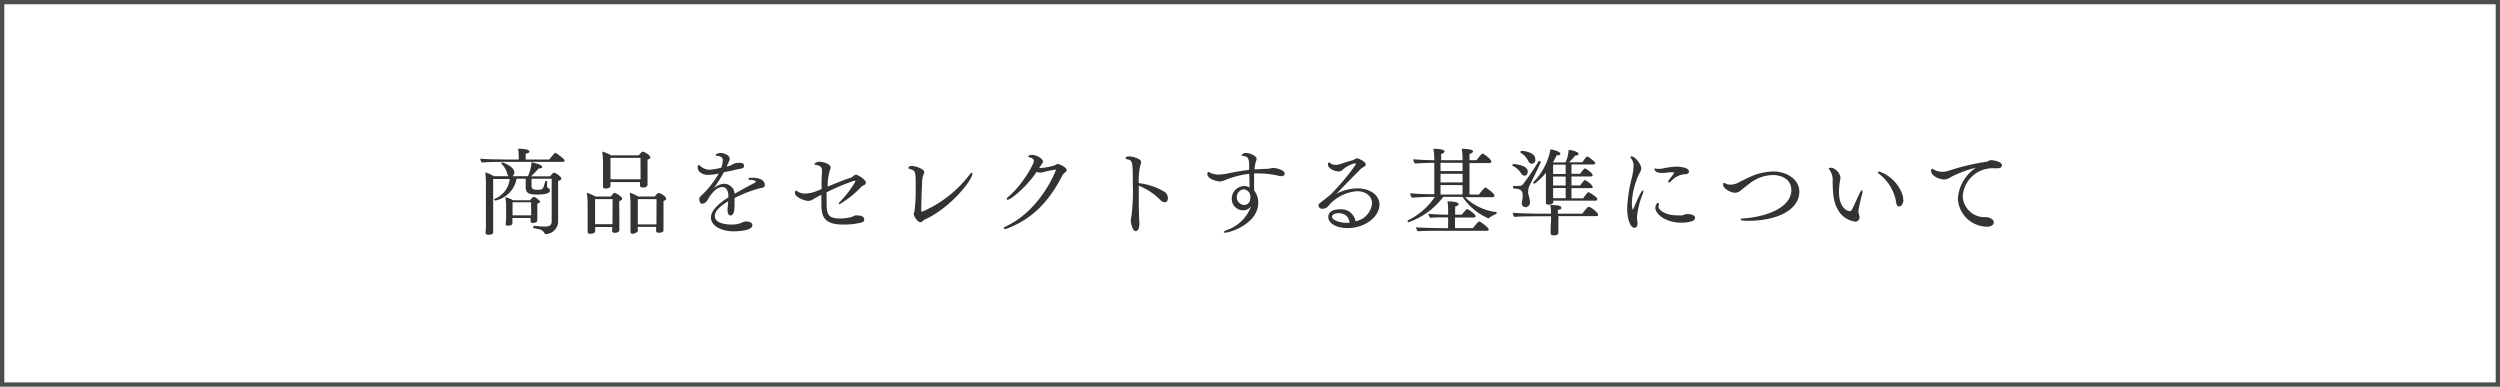 <svg xmlns="http://www.w3.org/2000/svg" viewBox="0 0 372.64 57.64"><defs><style>.cls-1{fill:none;stroke:#4d4d4d;stroke-miterlimit:10;stroke-width:0.64px;}.cls-2{fill:#333;}</style></defs><g id="レイヤー_2" data-name="レイヤー 2"><g id="レイヤー_1-2" data-name="レイヤー 1"><rect class="cls-1" x="0.32" y="0.32" width="372" height="57"/><path class="cls-2" d="M84.16,23.92c0,.1-.07.21-.27.21H75.61c-.77,0-3.11,0-3.78.1a.94.94,0,0,1-.24-.57v0c.65.07,3.15.12,4.39.12h1.34v-.51a5.52,5.52,0,0,0-.1-1.11s1.7,0,1.7.43c0,.13-.18.27-.56.32a3.16,3.16,0,0,0,0,.5c0,.14,0,.28,0,.37h3.51a12.4,12.4,0,0,1,.85-1s0,0,.07,0S84.16,23.68,84.16,23.92Zm-.49,2.71c0,.13-.14.26-.48.35v2.7c0,.31,0,1.82,0,2.07s0,1.07,0,1.29v.08a1.92,1.92,0,0,1-1.84,1.77.18.18,0,0,1-.19-.13,1.13,1.13,0,0,0-.8-.59L79.49,34s0-.07,0-.13,0-.24.11-.22a14.59,14.59,0,0,0,1.69.12c.62,0,.94-.21.94-.78V26.64h-3v1.11c0,.39.23.53.82.53s.84,0,1-.51a7.36,7.36,0,0,0,.21-.71c0-.06.07-.08.14-.08s.15,0,.15.12v0c0,.11,0,.56,0,.65v.07c0,.07,0,.14.1.17s.32.17.32.38c0,.43-.56.63-2,.63-1.1,0-1.61-.21-1.61-1.09V26.64H77a4.08,4.08,0,0,1-3.18,3.26h0c-.07,0-.18-.15-.18-.22s0,0,0,0a3.62,3.62,0,0,0,2.34-3H73.51v5.5c0,.65,0,1.26,0,1.61s0,.65,0,.85v0c0,.28-.39.35-.67.35s-.47-.08-.47-.28v0c0-.19.06-.66.06-.9s0-1,0-1.73V27.69a13.2,13.2,0,0,0-.1-2,5.3,5.3,0,0,1,1.28.57h2.21a.56.56,0,0,1-.21-.34,2.86,2.86,0,0,0-.88-1.51.09.09,0,0,1,0-.05c0-.07.1-.14.18-.14s1.75.58,1.75,1.49a.63.63,0,0,1-.29.55h2.33a6.5,6.5,0,0,0,.53-2.07c.11,0,1.59.33,1.59.71,0,.11-.12.2-.36.2a.5.5,0,0,1-.17,0,9.94,9.94,0,0,1-1.16,1.18H82c.39-.49.48-.53.55-.53C82.84,25.73,83.67,26.34,83.67,26.63ZM80.5,30.06c0,.11-.11.22-.41.3,0,.15,0,.45,0,.73v.51c0,.14,0,.82,0,.95a1.55,1.55,0,0,0,0,.31h0c0,.14-.13.37-.65.37-.25,0-.35-.12-.35-.27v0c0-.1,0-.24,0-.4v-.07H76.38c0,.22,0,.43,0,.5s0,.24,0,.29c0,.26-.29.35-.63.35s-.38-.07-.38-.25v0a10.78,10.78,0,0,0,.07-1.57l0-1.1a6.49,6.49,0,0,0-.12-1.32,4.37,4.37,0,0,1,1.17.46H79c.38-.45.48-.5.55-.5s.25,0,.8.5A.39.39,0,0,1,80.5,30.06Zm-1.34.09H76.4c0,.58,0,1.74,0,1.74v.21h2.78Z"/><path class="cls-2" d="M92.74,29.62c0,.13-.12.25-.42.34a14,14,0,0,0,0,1.47v1.43c0,.29,0,1,0,1s0,.4,0,.44h0c0,.37-.56.4-.7.4-.31,0-.37-.14-.37-.33s0-.4,0-.53v0H88.72v.62c0,.33-.57.39-.76.39s-.37-.1-.37-.3v0s0-.35,0-.58,0-1.33,0-1.72V30.43a12.33,12.33,0,0,0-.12-1.69,6.49,6.49,0,0,1,1.29.55h2.29c.21-.27.44-.55.53-.55h.06C92,28.87,92.74,29.36,92.74,29.62Zm-1.43.06H88.7v2.74c0,.19,0,.65,0,1h2.59Zm5.63-6.24c0,.12-.11.24-.42.37,0,.35,0,1.09,0,1.2s0,.84,0,1,0,.89,0,1l0,.56h0s0,.38-.7.38c-.32,0-.42-.14-.42-.32s0-.34,0-.49H91v.08c0,.07,0,.43,0,.49,0,.25-.37.39-.71.39s-.41-.11-.41-.31v-.05s0-.38,0-.6,0-1,0-1.45V24.23a13.42,13.42,0,0,0-.11-1.64,5.39,5.39,0,0,1,1.31.56h4.13a6.65,6.65,0,0,1,.49-.53.19.19,0,0,1,.1,0C96,22.58,96.94,23.14,96.94,23.44Zm-1.47.09H91c0,.64,0,2.27,0,2.27s0,.59,0,.92h4.48c0-.35,0-.85,0-1.1Zm3.83,6.08c0,.12-.09.25-.4.35,0,.45,0,1.22,0,1.33v1.5c0,.32,0,1,0,1.08a3.44,3.44,0,0,0,0,.46v0c0,.21-.23.36-.65.36s-.45-.14-.45-.32,0-.38,0-.55H95.07V34c0,.07,0,.41,0,.48s-.44.36-.73.36-.36-.1-.36-.29v-.07s0-.38,0-.61,0-1.19,0-1.73V30.43a13.61,13.61,0,0,0-.11-1.7,6,6,0,0,1,1.26.56h2.48a3.44,3.44,0,0,1,.45-.52.16.16,0,0,1,.09,0C98.48,28.73,99.3,29.33,99.3,29.61Zm-1.44.07H95.07c0,.62,0,2.53,0,2.53,0,.27,0,.82,0,1.24h2.78c0-.41,0-1.07,0-1.35Z"/><path class="cls-2" d="M114,27.59c0,.37-.32.39-.62.44a18.28,18.28,0,0,0-3.89,1.49v.82c0,.64,0,1.78-.62,1.78-.26,0-.42-.34-.42-.72a1.06,1.06,0,0,1,0-.31.08.08,0,0,0,0-.07V31c.07-.5.07-.67.1-1-1.2.71-2,1.43-2,2.2,0,1.24,2.11,1.27,2.49,1.27a4,4,0,0,0,1.44-.24,1.51,1.51,0,0,1,.77-.22c.62,0,.9.28.9.55,0,.71-1.62.92-2.83.92-1.74,0-3.35-.78-3.35-2.06,0-1.08,1.25-2.16,2.6-3,0-.08,0-.17,0-.25,0-.64-.29-1.29-.88-1.29-1.22,0-2.2,1.89-2.27,2a1,1,0,0,1-.73.49c-.43,0-.46-.6-.46-.72s0-.26.6-.78a14,14,0,0,0,2.3-3,9.72,9.72,0,0,1-1.54.2c-1.16,0-1.6-.67-1.6-1.12,0-.28.11-.34.18-.34h0c.11,0,.14.09.28.19a2.11,2.11,0,0,0,1.34.5A10.69,10.69,0,0,0,107.5,25a3.74,3.74,0,0,0,.24-1.14c0-.46-.54-.63-.84-.63-.08,0-.21,0-.21-.13s.35-.3.7-.3c.53,0,1.36.32,1.36.82a.64.64,0,0,1,0,.24,3,3,0,0,1-.16.31c0,.1,0,.17-.09.27s-.12.26-.17.39c.24-.06.45-.13.59-.18s.24-.14.38-.21a2,2,0,0,1,.85-.17c.34,0,.74,0,.74.43s-.18.37-1.26.6l-.47.12-1.27.25a18,18,0,0,1-1.54,2.44,2.54,2.54,0,0,1,1.61-.72,1.59,1.59,0,0,1,1.53,1.42l0,.08c.84-.49,2-1.12,2.87-1.57l.19-.11a.38.38,0,0,0,.09-.08.11.11,0,0,0,0-.06.12.12,0,0,0-.07-.11,1.51,1.51,0,0,0-.77-.14c-.18,0-.25-.06-.25-.12s.12-.2.22-.2a2.11,2.11,0,0,1,.35,0C112.8,26.47,114,26.67,114,27.59Z"/><path class="cls-2" d="M129.07,27.2a.54.54,0,0,1-.39.45.85.85,0,0,0-.3.19,14.21,14.21,0,0,1-3.25,2.61c-.07,0-.1,0-.1-.09a.52.52,0,0,1,.19-.3,15.59,15.59,0,0,0,2.28-3,.13.13,0,0,0-.13-.13,29,29,0,0,0-4.16,1.74c0,.56,0,1.06,0,1.52,0,1.64.14,2.37,1.92,2.37a5.69,5.69,0,0,0,2-.29.94.94,0,0,1,.63-.16c.6,0,1.06.17,1.06.58s-.31.45-.57.52a11,11,0,0,1-2.62.26c-3.2,0-3.2-1.62-3.2-3.51,0-.3,0-.61,0-.93l-.74.39c-.51.28-.75.52-1.21.52-.63,0-2-.59-2-1.19a.38.38,0,0,1,.07-.24c.06-.07.1-.11.14-.11s.1.07.23.16a1.91,1.91,0,0,0,1.1.29,4.73,4.73,0,0,0,1.81-.42l.63-.25c0-.84,0-1.74.06-2.62v-.11c0-.48-.13-.7-.8-.86-.17,0-.32-.08-.32-.17s.47-.32.7-.32c.59,0,1.71.35,1.71.86a1,1,0,0,1-.11.37,8.57,8.57,0,0,0-.33,2.48c1.24-.5,2.41-1,3.51-1.34.21-.07.39-.38.65-.42h.07C128,26.08,129.07,26.85,129.07,27.2Z"/><path class="cls-2" d="M138.07,32.62a1.62,1.62,0,0,0-.52.32.52.52,0,0,1-.35.18c-.51,0-1-1-1-1.21a1.36,1.36,0,0,1,.1-.37,24.32,24.32,0,0,0,.19-3.49c0-2.48,0-2.59-.77-2.83-.26-.08-.33-.11-.33-.18s.11-.31.54-.31,1.84.42,1.84.93a1.07,1.07,0,0,1-.1.32,3.06,3.06,0,0,0-.22,1.21c-.07,1.51-.13,3.17-.13,3.88,0,.43,0,.49.11.49s0,0,0,0a17.49,17.49,0,0,0,7.06-5.49c.14-.21.28-.31.37-.31s.08,0,.08.13C145,26.69,141.92,30.77,138.07,32.62Z"/><path class="cls-2" d="M159,25.34c0,.16-.17.32-.34.44a1.31,1.31,0,0,0-.32.4c-2,3.89-4.45,6.43-8.21,7.88a.69.69,0,0,1-.32.07c-.11,0-.18,0-.18-.11s.1-.18.31-.28c5.25-2.46,7.45-8.35,7.45-8.4s0-.06-.08-.06a15.15,15.15,0,0,0-1.73.36,2.18,2.18,0,0,1-.56.09,1,1,0,0,1-.49-.13c-1.51,2.26-3.88,4.18-4.34,4.18a.13.13,0,0,1-.14-.12c0-.07.07-.18.21-.3,2-1.63,3.84-4.82,3.84-5.37,0-.28-.28-.46-.63-.53-.13,0-.2-.07-.2-.13s.23-.25.53-.25c.73,0,1.66.59,1.66,1,0,.12-.07.23-.38.67a1,1,0,0,0-.08.14l-.12.17a9.38,9.38,0,0,0,2.43-.45,1,1,0,0,1,.28-.17h0C158,24.44,159,25,159,25.34Z"/><path class="cls-2" d="M173.6,30.15a.86.86,0,0,1-.56-.26,9.6,9.6,0,0,0-3.3-2.21v.58c0,1.71,0,3.62.09,4.91v.11c0,.61-.12,1.16-.57,1.16s-.71-1.19-.71-1.57a1.42,1.42,0,0,1,.08-.5,30.47,30.47,0,0,0,.22-5.06c0-3.11,0-3.39-.8-3.57-.21,0-.28-.11-.28-.18s.13-.25.55-.25,1.78.32,1.78.85a1.34,1.34,0,0,1-.1.38,9.69,9.69,0,0,0-.26,2.76,9.29,9.29,0,0,1,3.93,1.36,1.12,1.12,0,0,1,.41.89C174.08,30,173.83,30.15,173.6,30.15Z"/><path class="cls-2" d="M191.48,25.85c0,.1,0,.41-.5.41a2.29,2.29,0,0,1-.4-.06,13.37,13.37,0,0,0-2.91-.35l-.74,0c0,.52,0,1.05,0,1.54s0,.75,0,1a1.36,1.36,0,0,1,.17.23,2.91,2.91,0,0,1,.45,1.58c0,3.15-4.2,4.48-4.93,4.48-.13,0-.2,0-.2-.08s.14-.18.45-.31a5.86,5.86,0,0,0,3.62-3.56,1.43,1.43,0,0,1-1.2.62,1.7,1.7,0,0,1-1.69-1.74,1.9,1.9,0,0,1,1.82-1.88,1.37,1.37,0,0,1,.83.23c0-.6,0-1.35-.06-2.05a13.81,13.81,0,0,0-3.51.9,2.19,2.19,0,0,1-.82.24c-.46,0-1.9-.37-1.9-1.11,0-.14.05-.31.17-.31s.09,0,.18.09a3.27,3.27,0,0,0,1.46.3,9,9,0,0,0,1.47-.22c1.47-.28,1.9-.35,2.95-.49v-.57c0-.62,0-1.24-.55-1.43-.24-.09-.53,0-.53-.2s.42-.31.6-.31c.66,0,1.6.48,1.6.86a1.32,1.32,0,0,1-.11.4,5.5,5.5,0,0,0-.2,1.18c.59,0,1.18-.07,1.76-.07a3.86,3.86,0,0,0,.64-.08,2.12,2.12,0,0,1,.44-.06C190.26,25.07,191.48,25.32,191.48,25.85Zm-6.16,2.37a1.18,1.18,0,0,0,.05,2.33c.55,0,1-.3,1-1.12A1.08,1.08,0,0,0,185.32,28.22Z"/><path class="cls-2" d="M200.82,34c-1.53,0-2.83-.67-2.83-1.64s1-1.16,1.76-1.16a2.14,2.14,0,0,1,2.3,1.78,3,3,0,0,0,2.46-2.68c0-1.05-.94-1.8-2.24-1.8a6.19,6.19,0,0,0-4.3,2.24,1.17,1.17,0,0,1-.85.38l-.16,0s-.43-.14-.43-.47a.46.46,0,0,1,.17-.35c.67-.52,1.5-1.17,1.69-1.36a33.06,33.06,0,0,0,3.7-4.43.17.17,0,0,0-.15-.17,4.46,4.46,0,0,0-1.8.95.82.82,0,0,1-.61.26c-.63,0-1.6-.42-1.6-1.07a.34.34,0,0,1,.14-.28c.06,0,.13.06.22.13a1.47,1.47,0,0,0,.82.25,2.68,2.68,0,0,0,.91-.2c.53-.19,1.22-.4,1.64-.5.12,0,.23-.15.36-.21a.6.6,0,0,1,.27-.07c.14,0,1.28.45,1.28.91,0,.17-.15.31-.39.42a3.41,3.41,0,0,0-.35.24c-.5.52-1.12,1.15-1.69,1.72l-1.95,2a6.81,6.81,0,0,1,3.14-.81c1.88,0,3.29,1,3.29,2.39C205.62,32.27,203.55,34,200.82,34Zm-1.27-2.23c-.22,0-1,.05-1,.55s1.22.87,1.88.88a5.85,5.85,0,0,0,.73,0A1.49,1.49,0,0,0,199.55,31.79Z"/><path class="cls-2" d="M221.9,32.54l-.05,0h0A8.71,8.71,0,0,1,218,29.34h-2.87a11,11,0,0,1-5.17,3.78.15.15,0,0,1-.15-.16.12.12,0,0,1,.07-.13,10.11,10.11,0,0,0,4-3.49h-.36c-.63,0-2.51.07-3.05.13a1.38,1.38,0,0,1-.28-.67c.86.11,2.67.15,3.6.15V24.27c-.76,0-2.39.06-2.88.11a1.38,1.38,0,0,1-.26-.65c.75.09,2.18.14,3.14.15V23.7a8.36,8.36,0,0,0-.13-1.52c1.67,0,1.67.35,1.67.4s-.16.28-.52.37c0,.05,0,.4,0,.93H218v-.15a9.56,9.56,0,0,0-.12-1.55c.07,0,1.68,0,1.68.38,0,.14-.17.3-.52.39,0,.05,0,.4,0,.93h1.05c.19-.27.76-1,.89-1s1.31.83,1.31,1.19a.23.23,0,0,1-.25.24h-3V29h1.42a5.2,5.2,0,0,1,.91-1.06c.17,0,1.39.91,1.39,1.2a.25.25,0,0,1-.27.25h-4.12a7.93,7.93,0,0,0,4.46,2.19H223c.06,0,.07.1.07.18s0,.13,0,.13A3.36,3.36,0,0,0,221.9,32.54Zm0,1.65c0,.13-.1.21-.25.21h-6.79c-.68,0-3,0-3.51.08a1.21,1.21,0,0,1-.29-.6c.56.07,3.14.13,4.16.13h.63V32.4h-.48c-.58,0-1.66,0-2.18.08a1.1,1.1,0,0,1-.27-.62,27.92,27.92,0,0,0,2.82.14h.11v-.47a8.51,8.51,0,0,0-.1-1.52s1.67,0,1.67.41c0,.13-.16.27-.52.37,0,.09,0,.61,0,1.21h1a6.06,6.06,0,0,1,.74-.84l.06,0c.12,0,1.24.75,1.24,1.06a.2.2,0,0,1-.23.2h-2.83V34h2.67c.09-.13.79-1,.94-1S221.9,33.91,221.9,34.19ZM218,24.27h-3.28V25.5H218Zm0,1.64h-3.28v1.28H218Zm0,1.68h-3.28V29H218Z"/><path class="cls-2" d="M227.23,26.18a.56.56,0,0,1-.45-.26,3.08,3.08,0,0,0-1.3-1.2.12.12,0,0,1-.06-.1.18.18,0,0,1,.17-.17s2.13.1,2.13,1.11C227.72,25.7,227.68,26.18,227.23,26.18Zm.86,1.29a2,2,0,0,0-.3,1,2.27,2.27,0,0,0,0,.42,6.11,6.11,0,0,1,.27,1.27.69.69,0,0,1-.67.72.54.54,0,0,1-.55-.59c0-.05,0-.09,0-.13a5.43,5.43,0,0,0,.13-1c0-1-.63-1-1.32-1.06-.08,0-.12-.1-.12-.2s0-.19.14-.19h0c.28,0,.52,0,.79,0a.68.68,0,0,0,.58-.29A35.62,35.62,0,0,0,229.36,24s0,0,.08,0,.23.08.23.16S228.11,27.42,228.09,27.47ZM238.21,32a.22.22,0,0,1-.25.22h-5.67v.59c0,.32,0,.8,0,1.41,0,.13,0,.36,0,.51s-.21.36-.67.36c-.31,0-.49-.09-.49-.3v0s0-.22,0-.52c0-.54.06-1.16.06-1.52v-.51h-1.93c-.82,0-2.82,0-3.52.1a1,1,0,0,1-.25-.63c.61.07,2.93.14,4.13.14h1.57v-.06a7.21,7.21,0,0,0-.11-1.23c1.1,0,1.64.11,1.64.39s-.17.27-.51.34c0,.11,0,.32,0,.56h3.65a5.83,5.83,0,0,1,.84-1,.11.11,0,0,1,.09,0C237.08,30.76,238.21,31.71,238.21,32Zm-9.38-8.29a.52.52,0,0,1-1,.33,3.1,3.1,0,0,0-1.21-1.3.11.11,0,0,1,0-.09.17.17,0,0,1,.17-.15C227,22.45,228.83,22.69,228.83,23.66Zm9.24,6c0,.1-.07.2-.24.2h-6.31a1.44,1.44,0,0,1,0,.18c0,.24-.22.41-.66.41s-.43-.11-.43-.28v0c0-.18,0-.59,0-.67s0-1.39,0-2.1c0,0,0-1,0-1.45v-.26a8.66,8.66,0,0,1-1.71,1.65.18.18,0,0,1-.18-.17.11.11,0,0,1,0-.05,9.4,9.4,0,0,0,2.57-4.91c.22,0,1.47.31,1.47.66,0,.13-.14.23-.45.23h-.11c-.16.35-.34.7-.55,1.06h1.88a5,5,0,0,0,.46-1.86c.36,0,1.48.25,1.48.6,0,.12-.15.24-.49.24h0a7.24,7.24,0,0,1-.94,1h2c.19-.28.59-.87.72-.87s1.2.76,1.2,1c0,.1-.08.19-.24.19h-3.3v1.4h1.29c.15-.23.6-.81.71-.81s1.15.67,1.15,1a.21.21,0,0,1-.24.2h-2.91v1.34h1.29s.57-.8.71-.8,1.15.73,1.15,1-.07.2-.24.2h-2.91v1.52h1.75s.6-.91.77-.91S238.07,29.4,238.07,29.62Zm-4.7-5.17H231.5v1.4h1.87Zm0,1.77H231.5v1.34h1.87Zm0,1.71H231.5v1.52h1.87Z"/><path class="cls-2" d="M244,32.37a8,8,0,0,0,.08.8.86.86,0,0,1,0,.22c0,.53-.38.56-.48.56-.52,0-1.06-1.12-1.06-2.93a21.4,21.4,0,0,1,.65-4.34,9.55,9.55,0,0,0,.31-1.9,1.89,1.89,0,0,0-.4-1.21.23.23,0,0,1-.07-.15c0-.07.05-.11.15-.11.56,0,1.46,1.17,1.46,1.83a1.72,1.72,0,0,1-.31.76,11.44,11.44,0,0,0-1.09,4.35c0,.17,0,1,.21,1a.08.08,0,0,0,0-.06c1.08-2.61,1.32-2.8,1.42-2.8s.08,0,.08.14a.7.7,0,0,1-.07.31A12.6,12.6,0,0,0,244,32.37Zm7.74-6.77c0,.23-.23.31-.37.35s-.48,0-.55.06a3.08,3.08,0,0,0-1.74,1,.52.52,0,0,1-.33.19.09.09,0,0,1-.1-.1.65.65,0,0,1,.17-.34c.09-.11.74-.94.74-1s-.17-.09-.36-.09a8.24,8.24,0,0,0-1,.1,3.81,3.81,0,0,1-.59,0c-.78,0-1-.4-1-.53s0-.13.15-.13a.64.64,0,0,1,.2.05.87.87,0,0,0,.25,0,3.32,3.32,0,0,0,.41,0,12.14,12.14,0,0,1,2.36-.33C250.14,24.87,251.76,24.87,251.76,25.6Zm-1.13,7.59c-2.38,0-3.87-1.3-3.87-2.22,0-.4.26-.73.4-.73s.12.08.12.19a.32.32,0,0,1,0,.16.56.56,0,0,0-.05.25c0,.34.81,1.26,2.83,1.26a6.4,6.4,0,0,0,.64,0c.24,0,.44-.18.66-.19l.24,0c.74,0,1.08.28,1.08.56C252.65,33.19,250.76,33.19,250.63,33.19Z"/><path class="cls-2" d="M268.2,28.57c0,2.83-3.54,4.34-7.54,4.34-.4,0-1.2,0-1.2-.18s.15-.14.46-.17c4.23-.35,7.09-2,7.09-4.21,0-1.49-1.22-2.26-2.8-2.26a5.84,5.84,0,0,0-3.46,1.29c-.41.3-.8.63-1.21.95a1.42,1.42,0,0,1-.91.4c-.67,0-1.79-.62-1.79-1.19,0-.07,0-.28.13-.28a.76.76,0,0,1,.29.12,1.51,1.51,0,0,0,.67.14,2.54,2.54,0,0,0,1.14-.28c.52-.25,1-.53,1.58-.78a8.89,8.89,0,0,1,3.75-.9C266,25.56,268.2,26.53,268.2,28.57Z"/><path class="cls-2" d="M277,31.44a3,3,0,0,0,.17.8,1.52,1.52,0,0,1,0,.21.61.61,0,0,1-.69.58A3.45,3.45,0,0,1,274,31.35c-.49-.84-.83-1.76-.83-4.35a2.6,2.6,0,0,0-.45-1.66c-.09-.13-.14-.2-.14-.26S273,25,273,25a1.81,1.81,0,0,1,1.33,1.42,2.89,2.89,0,0,1-.08.59,10.28,10.28,0,0,0-.14,1.56c0,2.73,1.55,2.91,1.57,2.91a.44.44,0,0,0,.4-.31c.35-.68.8-1.73,1.17-2.49.1-.2.21-.31.28-.31s.08.06.08.16a.85.85,0,0,1,0,.25A21.89,21.89,0,0,0,277,31.44Zm6.72-1.66c0,.36-.22,1-.64,1-.13,0-.25-.07-.36-.27a2.47,2.47,0,0,1-.13-.6,6.72,6.72,0,0,0-2.51-4c-.11-.07-.17-.15-.17-.22s.07-.13.19-.13a5.6,5.6,0,0,1,3.54,3.69A1.89,1.89,0,0,1,283.68,29.78Z"/><path class="cls-2" d="M298.4,24.65c0,.24-.2.43-.59.43h-.11l-.52,0a4.46,4.46,0,0,0-4.62,4.18,3.25,3.25,0,0,0,3,3.1c.17,0,.28,0,.42,0h0c.41,0,1.2.25,1.2.78,0,.2-.11.65-1.07.65a4.41,4.41,0,0,1-4.28-4.15A6,6,0,0,1,294.53,25a16.49,16.49,0,0,0-3.64,1.34,2.09,2.09,0,0,1-1.05.41c-.83,0-2-.53-2-1.3a.29.29,0,0,1,.18-.3c.08,0,.18.12.39.21a2.39,2.39,0,0,0,1.08.24h.32a6.93,6.93,0,0,0,1.11-.3A34.63,34.63,0,0,1,296,24.12c.27,0,.46-.23.76-.25h0C297.09,23.87,298.4,24.06,298.4,24.65Z"/></g></g></svg>